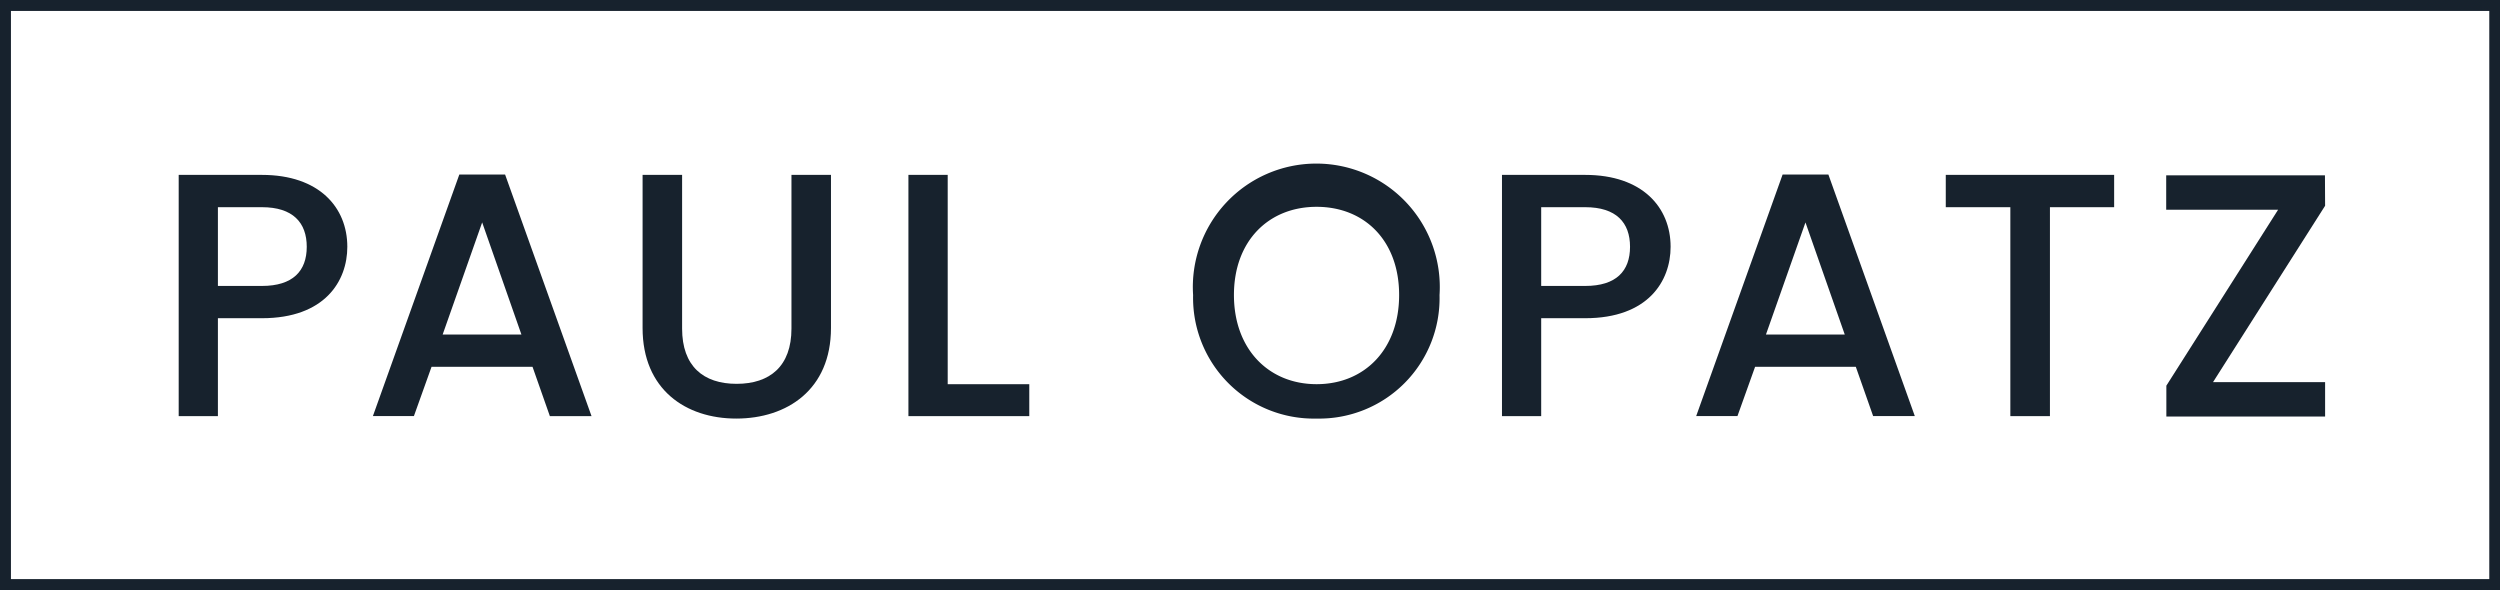 <svg id="logo-paul-opatz" xmlns="http://www.w3.org/2000/svg" width="210" height="49.563" viewBox="0 0 210 49.563">
  <g id="Ebene_1" data-name="Ebene 1">
    <path id="Pfad_1250" data-name="Pfad 1250" d="M210,49.563H0V0H210ZM.919,48.644H209.1V.919H.919Z" fill="#17222d"/>
    <path id="Pfad_1251" data-name="Pfad 1251" d="M27.254,31.869h-3.7v8.223H20.26V19.83h6.994c4.815,0,7.171,2.741,7.171,6.038C34.425,28.75,32.536,31.869,27.254,31.869Zm0-2.711c2.593,0,3.763-1.252,3.763-3.289s-1.171-3.326-3.763-3.326h-3.7v6.616Z" transform="translate(-5.25 -5.139)" fill="#17222d"/>
    <path id="Pfad_1252" data-name="Pfad 1252" d="M55.689,35.94H47.207l-1.482,4.141H42.28L49.54,19.79h3.845l7.26,20.292h-3.5Zm-4.23-12.128L48.14,33.229h6.616Z" transform="translate(-10.957 -5.129)" fill="#17222d"/>
    <path id="Pfad_1253" data-name="Pfad 1253" d="M72.86,19.83h3.319V32.743c0,3.149,1.778,4.638,4.578,4.638s4.608-1.482,4.608-4.638V19.83h3.319V32.691c0,5.186-3.7,7.608-7.957,7.608s-7.868-2.452-7.868-7.608Z" transform="translate(-18.882 -5.139)" fill="#17222d"/>
    <path id="Pfad_1254" data-name="Pfad 1254" d="M106.3,19.83V37.41h6.853v2.682H103V19.83Z" transform="translate(-26.693 -5.139)" fill="#17222d"/>
    <path id="Pfad_1255" data-name="Pfad 1255" d="M145.644,39.966a10.142,10.142,0,0,1-10.372-10.372,10.372,10.372,0,1,1,20.7,0,10.113,10.113,0,0,1-10.327,10.372Zm0-2.889c4.023,0,6.934-2.919,6.934-7.49s-2.912-7.408-6.934-7.408-6.942,2.86-6.942,7.408,2.919,7.49,6.942,7.49Z" transform="translate(-35.051 -4.806)" fill="#17222d"/>
    <path id="Pfad_1256" data-name="Pfad 1256" d="M177.294,31.869h-3.7v8.223H170.3V19.83h6.994c4.815,0,7.171,2.741,7.171,6.038C184.465,28.75,182.576,31.869,177.294,31.869Zm0-2.711c2.6,0,3.763-1.252,3.763-3.289s-1.163-3.326-3.763-3.326h-3.7v6.616Z" transform="translate(-44.134 -5.139)" fill="#17222d"/>
    <path id="Pfad_1257" data-name="Pfad 1257" d="M205.729,35.94h-8.46l-1.482,4.141H192.32l7.26-20.292h3.845l7.26,20.292h-3.5ZM201.5,23.813l-3.319,9.416H204.8Z" transform="translate(-49.841 -5.129)" fill="#17222d"/>
    <path id="Pfad_1258" data-name="Pfad 1258" d="M220.62,19.83h14.143v2.711h-5.393V40.092h-3.326V22.541H220.62Z" transform="translate(-57.175 -5.139)" fill="#17222d"/>
    <path id="Pfad_1259" data-name="Pfad 1259" d="M258.96,22.436l-9.416,14.817h9.416v2.889H245.625V37.549l9.387-14.78h-9.4V19.88h13.335Z" transform="translate(-63.651 -5.152)" fill="#17222d"/>
  </g>
</svg>

